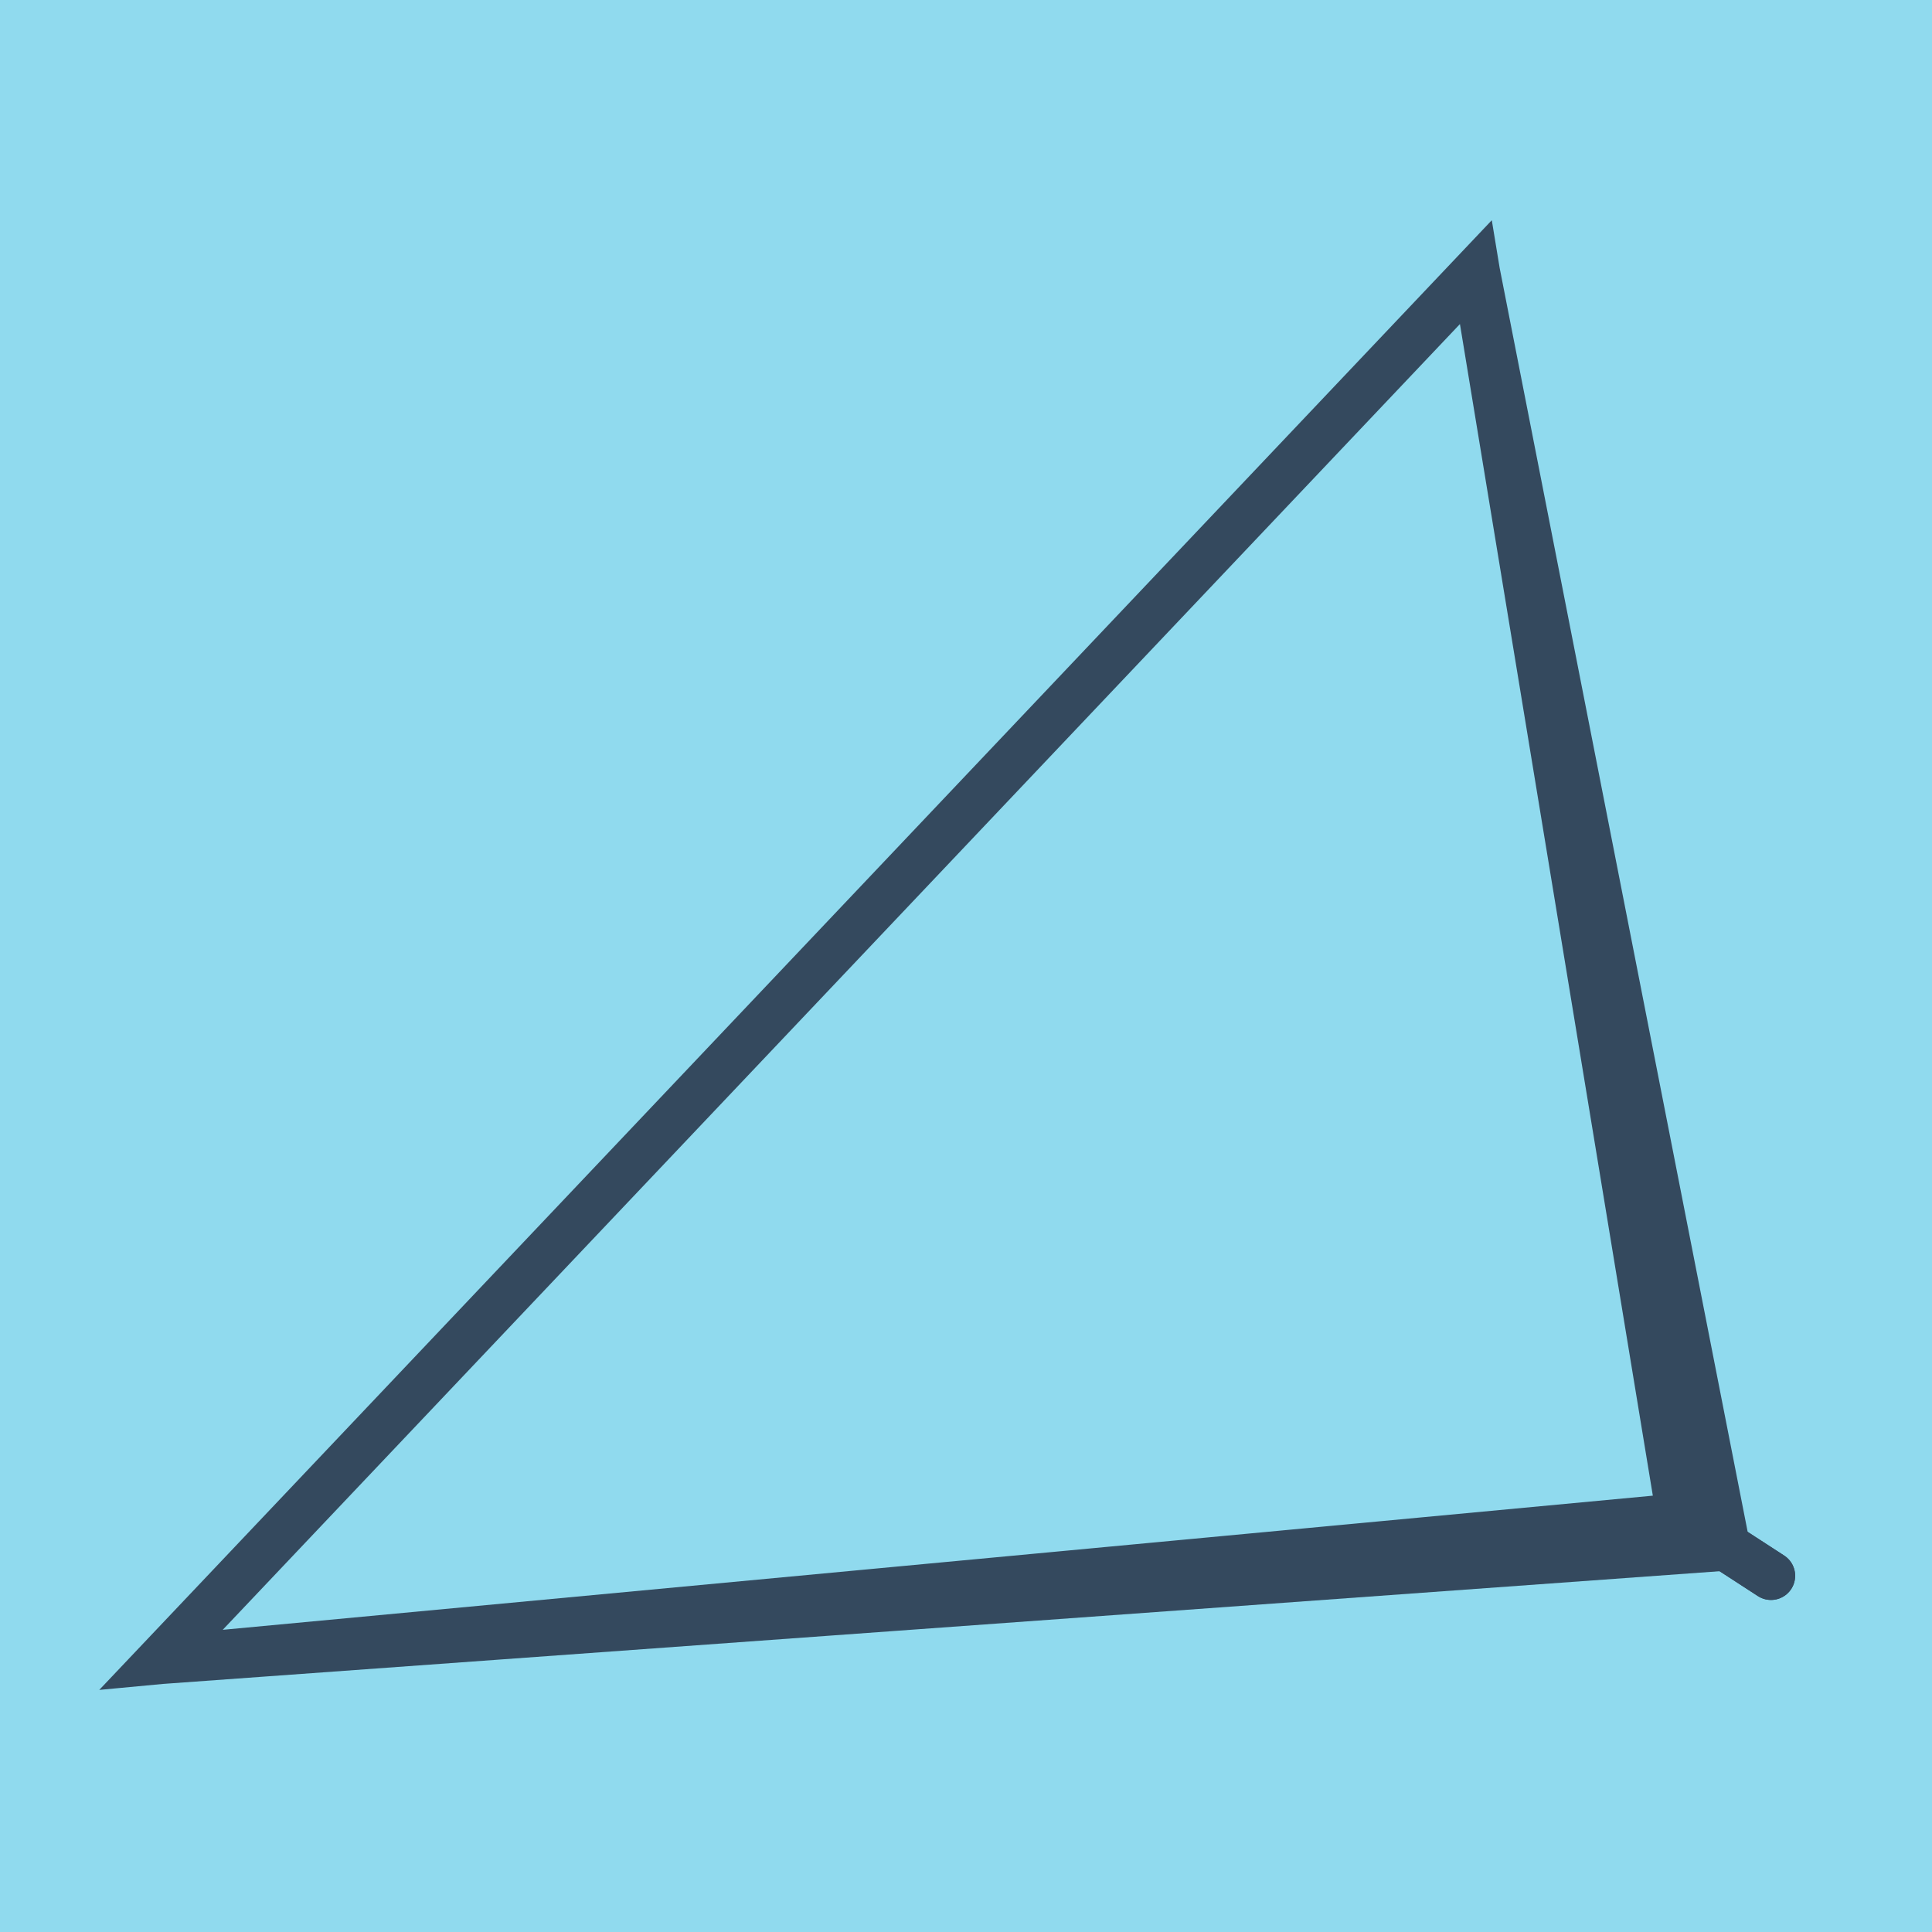 <?xml version="1.0" encoding="utf-8"?>
<!DOCTYPE svg PUBLIC "-//W3C//DTD SVG 1.1//EN" "http://www.w3.org/Graphics/SVG/1.1/DTD/svg11.dtd">
<svg xmlns="http://www.w3.org/2000/svg" xmlns:xlink="http://www.w3.org/1999/xlink" viewBox="-10 -10 120 120" preserveAspectRatio="xMidYMid meet">
	<path style="fill:#90daee" d="M-10-10h120v120H-10z"/>
			<polyline stroke-linecap="round" points="100,87.876 94.402,84.242 " style="fill:none;stroke:#34495e;stroke-width: 3px"/>
			<polyline stroke-linecap="round" points="94.402,84.242 100,87.876 " style="fill:none;stroke:#34495e;stroke-width: 3px"/>
			<polyline stroke-linecap="round" points="97.201,86.059 0,93.097 81.669,6.903 94.402,84.242 0,93.097 81.669,6.903 97.201,86.059 " style="fill:none;stroke:#34495e;stroke-width: 3px"/>
	</svg>
